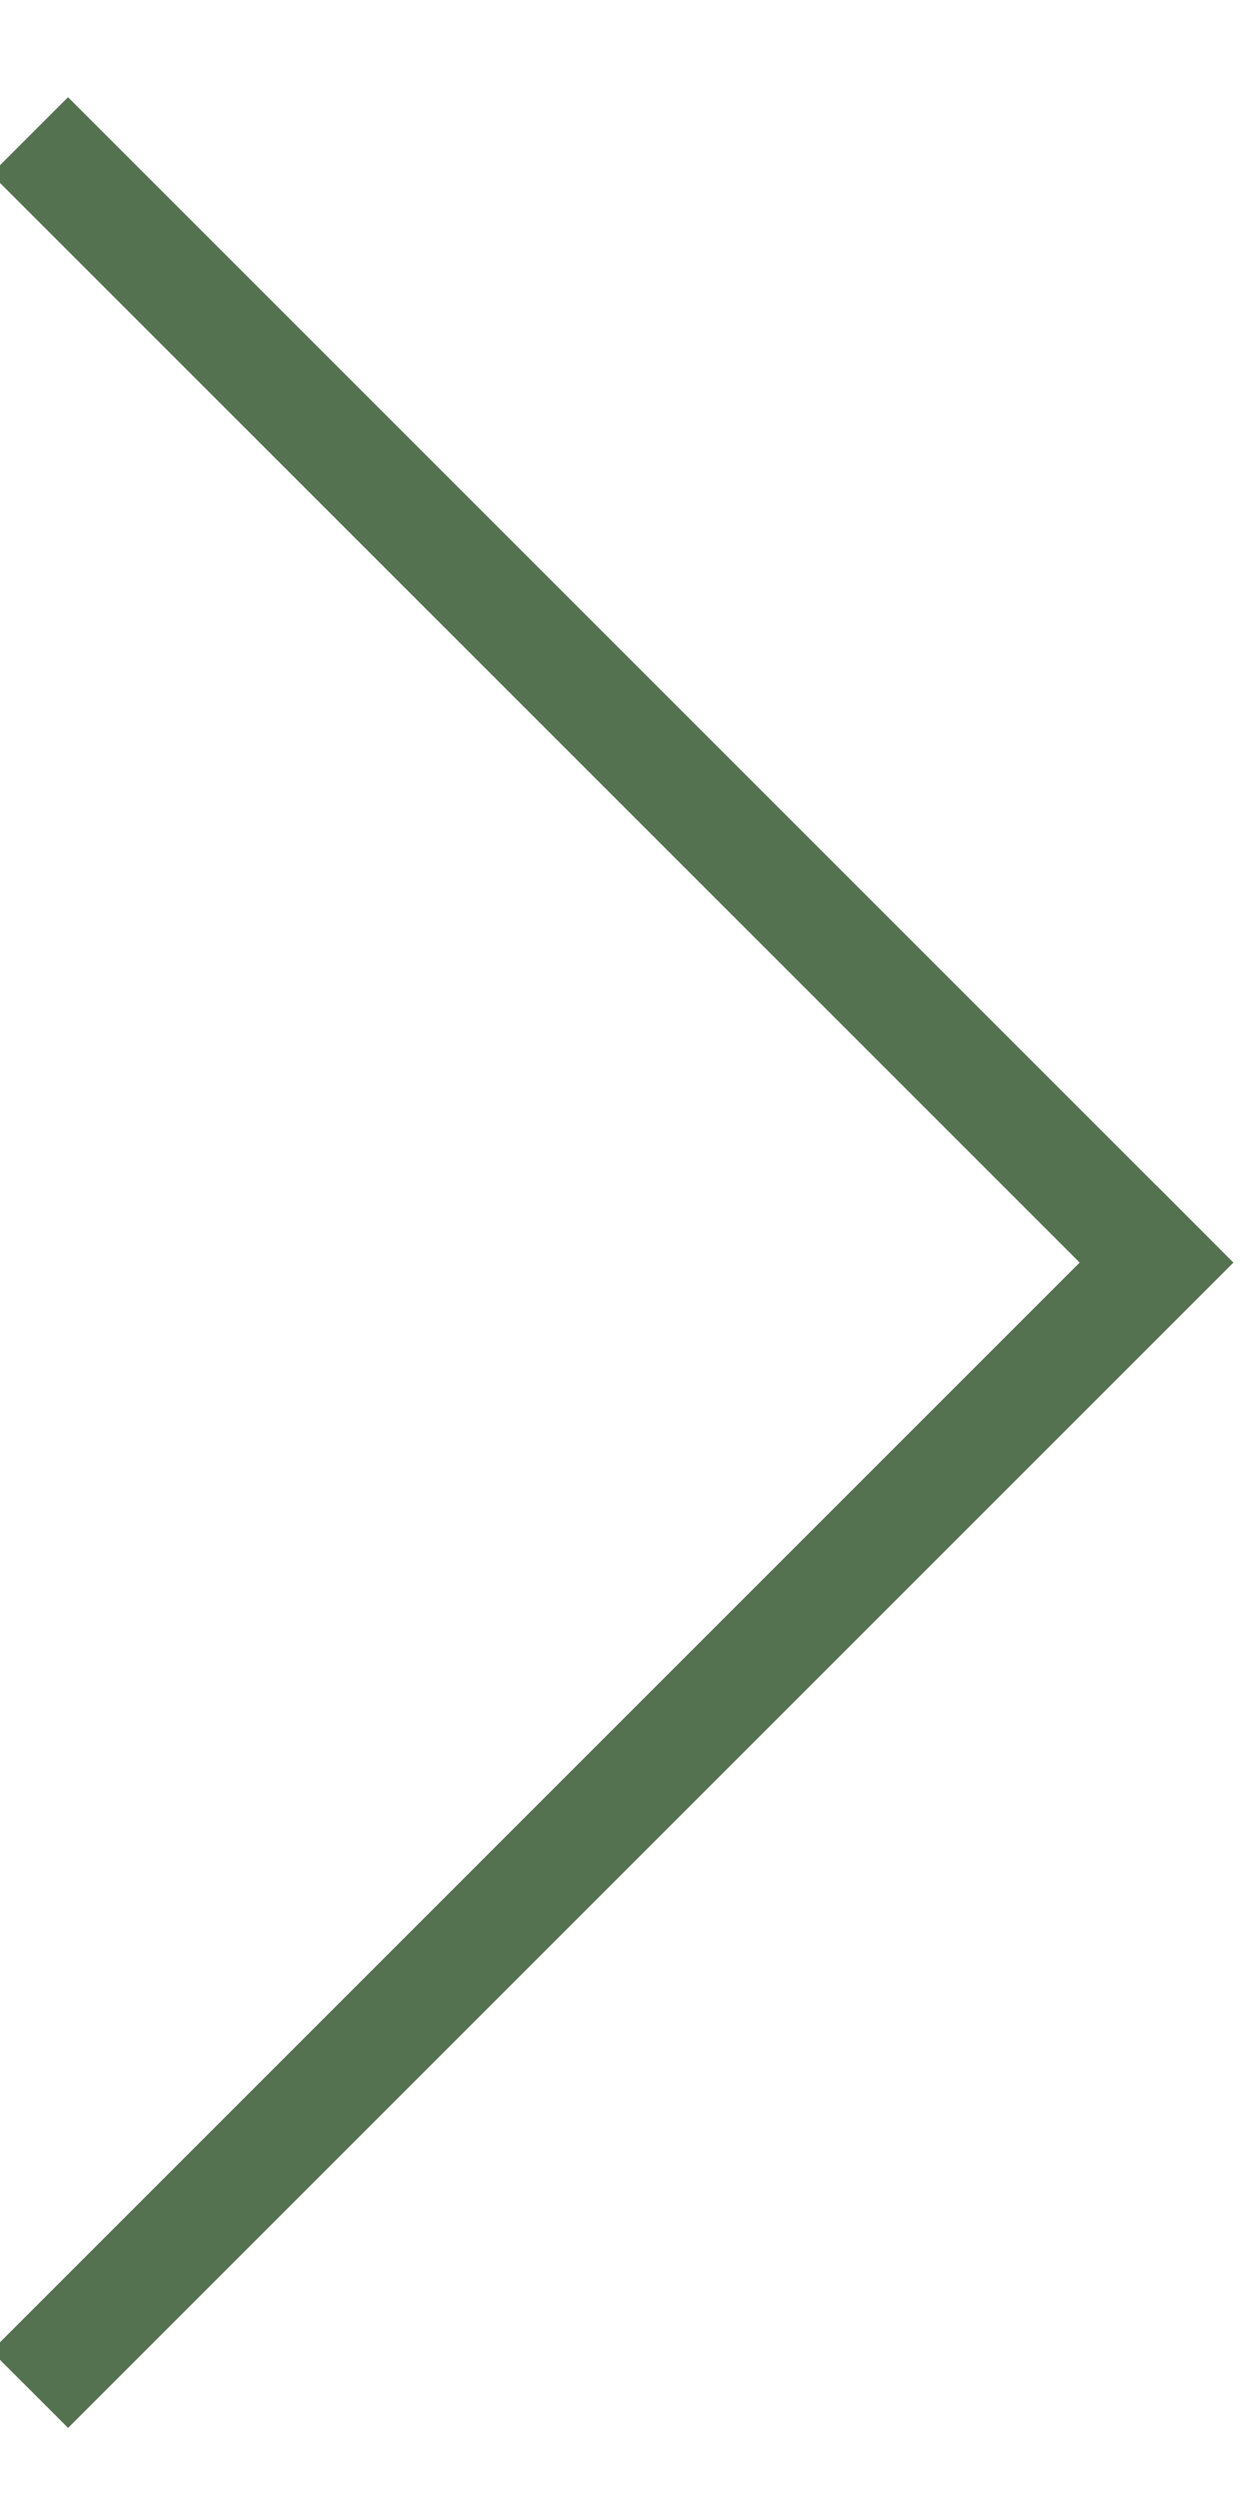<?xml version="1.0" encoding="UTF-8"?> <svg xmlns="http://www.w3.org/2000/svg" width="100" height="200" viewBox="0 0 100 200" fill="none"> <g clip-path="url(#clip0_918_5)"> <path d="M97.966 101.008L92.524 106.451L0 13.928L5.443 8.485L97.966 101.008Z" fill="#547150"></path> <path d="M97.966 101.008L92.524 106.451L0 13.928L5.443 8.485L97.966 101.008Z" fill="#547150"></path> <path d="M97.966 101.008L92.524 106.451L0 13.928L5.443 8.485L97.966 101.008Z" fill="#547150"></path> <path d="M92.528 95.56L97.965 101.008L5.447 193.526L0.005 188.084L92.528 95.56Z" fill="#547150"></path> <path d="M92.528 95.56L97.965 101.008L5.447 193.526L0.005 188.084L92.528 95.56Z" fill="#547150"></path> <path d="M92.528 95.56L97.965 101.008L5.447 193.526L0.005 188.084L92.528 95.56Z" fill="#547150"></path> <path d="M97.966 101.008L92.524 106.451L0 13.928L5.443 8.485L97.966 101.008ZM97.966 101.008L92.528 95.56L0.005 188.084L5.448 193.526L97.966 101.008Z" stroke="#547150"></path> </g> <defs> <clipPath id="clip0_918_5"> <rect width="100" height="200" fill="white"></rect> </clipPath> </defs> </svg> 